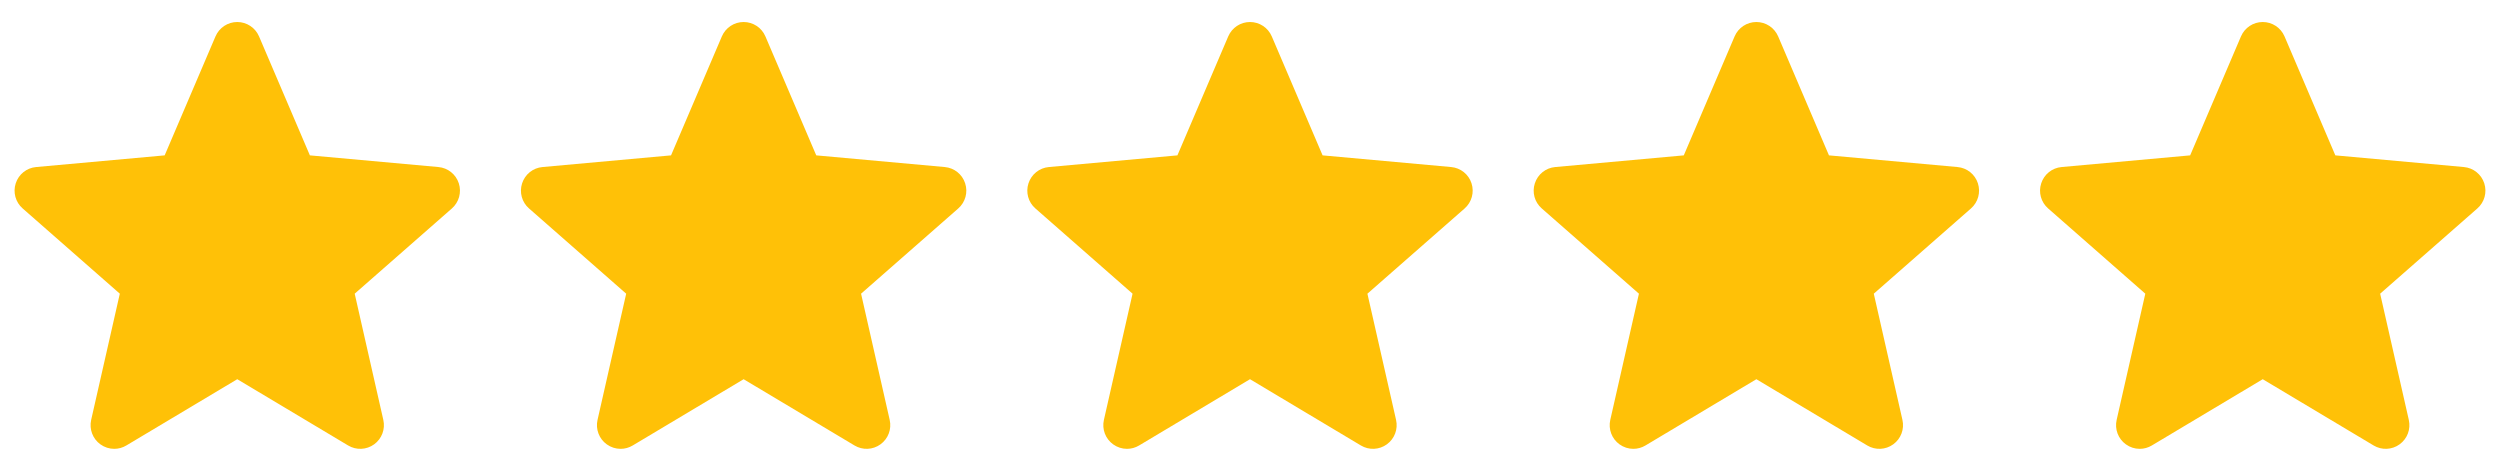 <?xml version="1.0"?>
<svg xmlns="http://www.w3.org/2000/svg" width="82" height="15" viewBox="0 0 82 15" fill="none">
<path d="M15.049 6.013C14.953 5.717 14.691 5.507 14.38 5.479L10.164 5.096L8.496 1.193C8.373 0.907 8.093 0.722 7.782 0.722C7.471 0.722 7.191 0.907 7.068 1.194L5.401 5.096L1.184 5.479C0.874 5.507 0.612 5.717 0.516 6.013C0.42 6.308 0.509 6.633 0.743 6.837L3.93 9.633L2.99 13.773C2.922 14.077 3.04 14.392 3.292 14.574C3.428 14.672 3.587 14.722 3.747 14.722C3.885 14.722 4.022 14.685 4.145 14.611L7.782 12.438L11.418 14.611C11.684 14.771 12.02 14.757 12.272 14.574C12.524 14.391 12.642 14.076 12.573 13.773L11.634 9.633L14.821 6.838C15.055 6.633 15.145 6.309 15.049 6.013Z" fill="#FFC107"/>
<path d="M31.657 6.013C31.562 5.717 31.299 5.507 30.989 5.479L26.773 5.096L25.105 1.193C24.982 0.907 24.702 0.722 24.391 0.722C24.08 0.722 23.8 0.907 23.677 1.194L22.01 5.096L17.793 5.479C17.483 5.507 17.221 5.717 17.125 6.013C17.029 6.308 17.117 6.633 17.352 6.837L20.539 9.633L19.599 13.773C19.53 14.077 19.649 14.392 19.901 14.574C20.037 14.672 20.196 14.722 20.356 14.722C20.494 14.722 20.631 14.685 20.754 14.611L24.391 12.438L28.027 14.611C28.293 14.771 28.628 14.757 28.88 14.574C29.133 14.391 29.251 14.076 29.182 13.773L28.243 9.633L31.43 6.838C31.664 6.633 31.754 6.309 31.657 6.013Z" fill="#FFC107"/>
<path d="M48.266 6.013C48.171 5.717 47.908 5.507 47.598 5.479L43.381 5.096L41.714 1.193C41.591 0.907 41.311 0.722 41 0.722C40.689 0.722 40.409 0.907 40.286 1.194L38.619 5.096L34.401 5.479C34.092 5.507 33.83 5.717 33.734 6.013C33.638 6.308 33.726 6.633 33.961 6.837L37.148 9.633L36.208 13.773C36.139 14.077 36.258 14.392 36.51 14.574C36.646 14.672 36.805 14.722 36.965 14.722C37.103 14.722 37.24 14.685 37.363 14.611L41 12.438L44.636 14.611C44.902 14.771 45.237 14.757 45.489 14.574C45.742 14.391 45.86 14.076 45.791 13.773L44.851 9.633L48.039 6.838C48.273 6.633 48.362 6.309 48.266 6.013Z" fill="#FFC107"/>
<path d="M64.875 6.013C64.78 5.717 64.517 5.507 64.207 5.479L59.99 5.096L58.323 1.193C58.2 0.907 57.92 0.722 57.609 0.722C57.298 0.722 57.018 0.907 56.895 1.194L55.228 5.096L51.01 5.479C50.701 5.507 50.439 5.717 50.343 6.013C50.246 6.308 50.335 6.633 50.57 6.837L53.757 9.633L52.817 13.773C52.748 14.077 52.867 14.392 53.119 14.574C53.255 14.672 53.414 14.722 53.574 14.722C53.712 14.722 53.849 14.685 53.972 14.611L57.609 12.438L61.245 14.611C61.511 14.771 61.846 14.757 62.098 14.574C62.351 14.391 62.469 14.076 62.4 13.773L61.46 9.633L64.647 6.838C64.882 6.633 64.971 6.309 64.875 6.013Z" fill="#FFC107"/>
<path d="M81.484 6.013C81.388 5.717 81.126 5.507 80.816 5.479L76.599 5.096L74.932 1.193C74.809 0.907 74.529 0.722 74.218 0.722C73.907 0.722 73.627 0.907 73.504 1.194L71.837 5.096L67.619 5.479C67.309 5.507 67.048 5.717 66.952 6.013C66.855 6.308 66.944 6.633 67.179 6.837L70.366 9.633L69.426 13.773C69.357 14.077 69.475 14.392 69.728 14.574C69.864 14.672 70.022 14.722 70.183 14.722C70.321 14.722 70.458 14.685 70.581 14.611L74.218 12.438L77.854 14.611C78.12 14.771 78.455 14.757 78.707 14.574C78.96 14.391 79.078 14.076 79.009 13.773L78.069 9.633L81.256 6.838C81.491 6.633 81.58 6.309 81.484 6.013Z" fill="#FFC107"/>
</svg>
